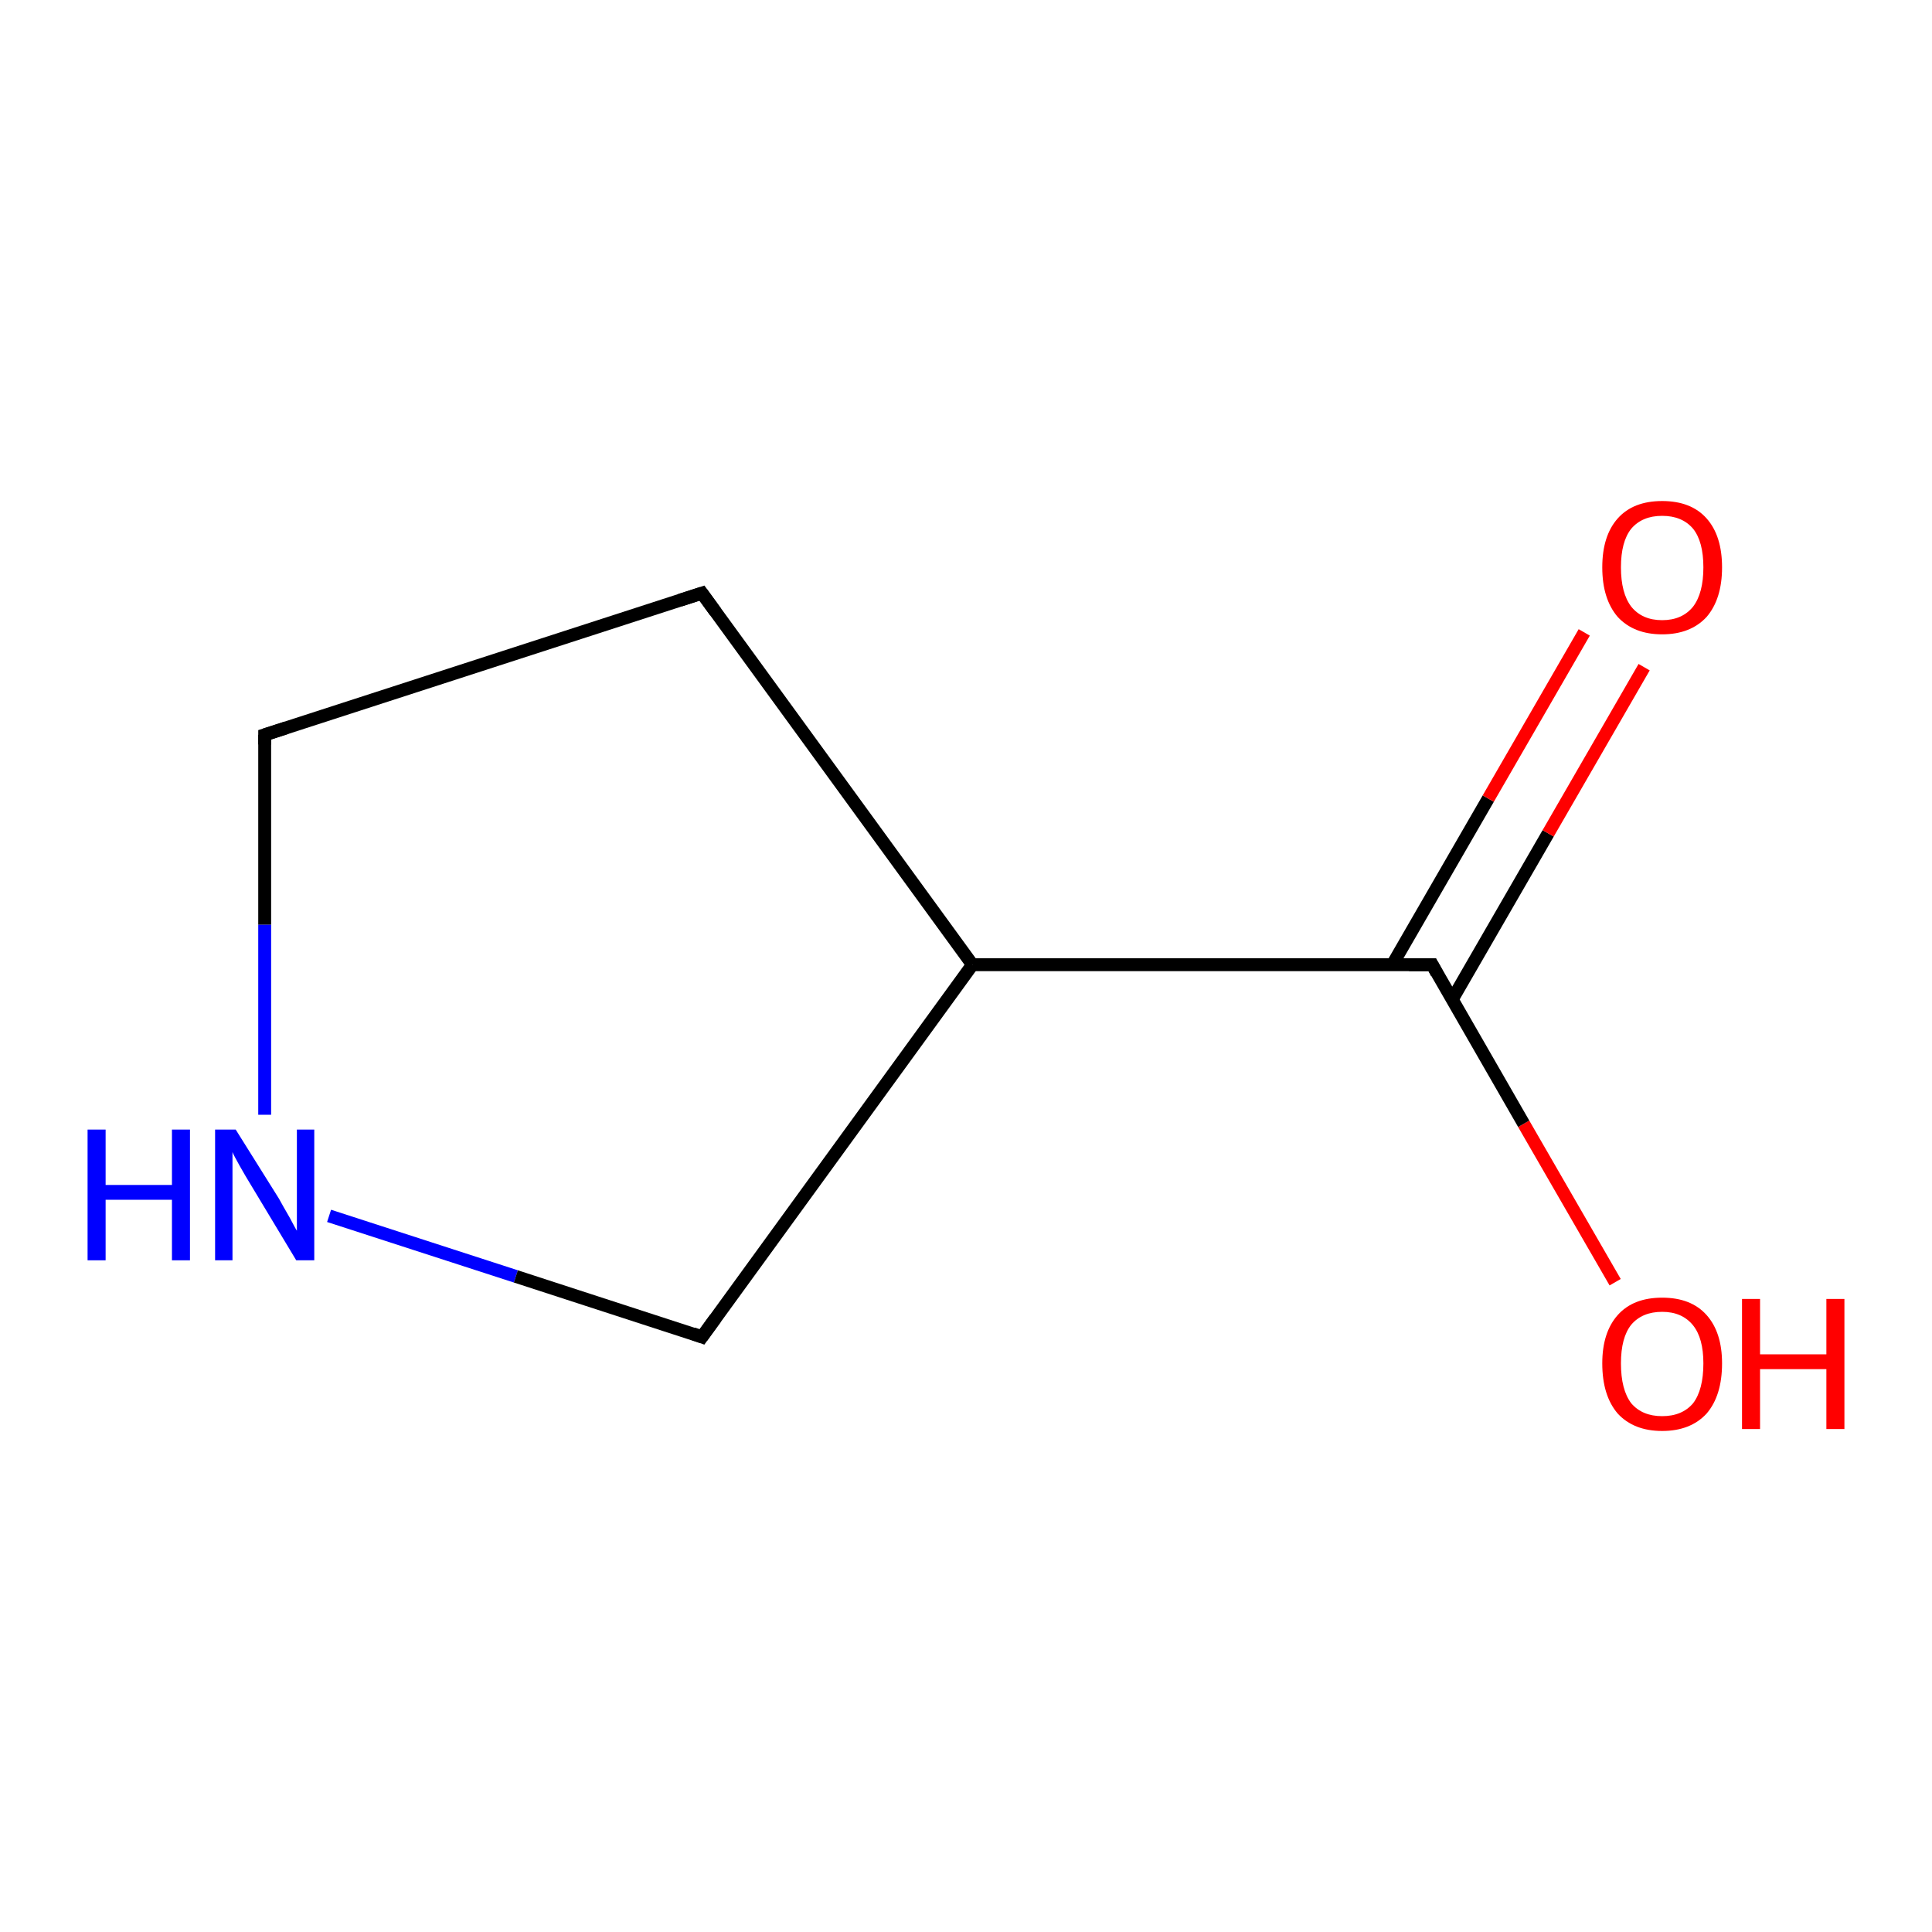 <?xml version='1.0' encoding='iso-8859-1'?>
<svg version='1.1' baseProfile='full'
              xmlns='http://www.w3.org/2000/svg'
                      xmlns:rdkit='http://www.rdkit.org/xml'
                      xmlns:xlink='http://www.w3.org/1999/xlink'
                  xml:space='preserve'
width='300px' height='300px' viewBox='0 0 300 300'>
<!-- END OF HEADER -->
<rect style='opacity:1.0;fill:#FFFFFF;stroke:none' width='300.0' height='300.0' x='0.0' y='0.0'> </rect>
<path class='bond-0 atom-0 atom-1' d='M 250.8,199.1 L 236.6,174.5' style='fill:none;fill-rule:evenodd;stroke:#FF0000;stroke-width:2.0px;stroke-linecap:butt;stroke-linejoin:miter;stroke-opacity:1' />
<path class='bond-0 atom-0 atom-1' d='M 236.6,174.5 L 222.4,149.8' style='fill:none;fill-rule:evenodd;stroke:#000000;stroke-width:2.0px;stroke-linecap:butt;stroke-linejoin:miter;stroke-opacity:1' />
<path class='bond-1 atom-1 atom-2' d='M 225.5,155.2 L 240.4,129.4' style='fill:none;fill-rule:evenodd;stroke:#000000;stroke-width:2.0px;stroke-linecap:butt;stroke-linejoin:miter;stroke-opacity:1' />
<path class='bond-1 atom-1 atom-2' d='M 240.4,129.4 L 255.3,103.6' style='fill:none;fill-rule:evenodd;stroke:#FF0000;stroke-width:2.0px;stroke-linecap:butt;stroke-linejoin:miter;stroke-opacity:1' />
<path class='bond-1 atom-1 atom-2' d='M 216.2,149.8 L 231.1,124.0' style='fill:none;fill-rule:evenodd;stroke:#000000;stroke-width:2.0px;stroke-linecap:butt;stroke-linejoin:miter;stroke-opacity:1' />
<path class='bond-1 atom-1 atom-2' d='M 231.1,124.0 L 246.0,98.2' style='fill:none;fill-rule:evenodd;stroke:#FF0000;stroke-width:2.0px;stroke-linecap:butt;stroke-linejoin:miter;stroke-opacity:1' />
<path class='bond-2 atom-1 atom-3' d='M 222.4,149.8 L 151.0,149.8' style='fill:none;fill-rule:evenodd;stroke:#000000;stroke-width:2.0px;stroke-linecap:butt;stroke-linejoin:miter;stroke-opacity:1' />
<path class='bond-3 atom-3 atom-4' d='M 151.0,149.8 L 109.0,92.1' style='fill:none;fill-rule:evenodd;stroke:#000000;stroke-width:2.0px;stroke-linecap:butt;stroke-linejoin:miter;stroke-opacity:1' />
<path class='bond-4 atom-4 atom-5' d='M 109.0,92.1 L 41.1,114.1' style='fill:none;fill-rule:evenodd;stroke:#000000;stroke-width:2.0px;stroke-linecap:butt;stroke-linejoin:miter;stroke-opacity:1' />
<path class='bond-5 atom-5 atom-6' d='M 41.1,114.1 L 41.1,143.6' style='fill:none;fill-rule:evenodd;stroke:#000000;stroke-width:2.0px;stroke-linecap:butt;stroke-linejoin:miter;stroke-opacity:1' />
<path class='bond-5 atom-5 atom-6' d='M 41.1,143.6 L 41.1,173.1' style='fill:none;fill-rule:evenodd;stroke:#0000FF;stroke-width:2.0px;stroke-linecap:butt;stroke-linejoin:miter;stroke-opacity:1' />
<path class='bond-6 atom-6 atom-7' d='M 51.1,188.8 L 80.1,198.2' style='fill:none;fill-rule:evenodd;stroke:#0000FF;stroke-width:2.0px;stroke-linecap:butt;stroke-linejoin:miter;stroke-opacity:1' />
<path class='bond-6 atom-6 atom-7' d='M 80.1,198.2 L 109.0,207.6' style='fill:none;fill-rule:evenodd;stroke:#000000;stroke-width:2.0px;stroke-linecap:butt;stroke-linejoin:miter;stroke-opacity:1' />
<path class='bond-7 atom-7 atom-3' d='M 109.0,207.6 L 151.0,149.8' style='fill:none;fill-rule:evenodd;stroke:#000000;stroke-width:2.0px;stroke-linecap:butt;stroke-linejoin:miter;stroke-opacity:1' />
<path d='M 223.1,151.1 L 222.4,149.8 L 218.8,149.8' style='fill:none;stroke:#000000;stroke-width:2.0px;stroke-linecap:butt;stroke-linejoin:miter;stroke-opacity:1;' />
<path d='M 111.1,95.0 L 109.0,92.1 L 105.6,93.2' style='fill:none;stroke:#000000;stroke-width:2.0px;stroke-linecap:butt;stroke-linejoin:miter;stroke-opacity:1;' />
<path d='M 44.5,113.0 L 41.1,114.1 L 41.1,115.6' style='fill:none;stroke:#000000;stroke-width:2.0px;stroke-linecap:butt;stroke-linejoin:miter;stroke-opacity:1;' />
<path d='M 107.6,207.1 L 109.0,207.6 L 111.1,204.7' style='fill:none;stroke:#000000;stroke-width:2.0px;stroke-linecap:butt;stroke-linejoin:miter;stroke-opacity:1;' />
<path class='atom-0' d='M 248.8 211.7
Q 248.8 206.9, 251.2 204.2
Q 253.6 201.5, 258.1 201.5
Q 262.6 201.5, 265.0 204.2
Q 267.4 206.9, 267.4 211.7
Q 267.4 216.7, 265.0 219.5
Q 262.5 222.2, 258.1 222.2
Q 253.7 222.2, 251.2 219.5
Q 248.8 216.7, 248.8 211.7
M 258.1 219.9
Q 261.2 219.9, 262.9 217.9
Q 264.5 215.8, 264.5 211.7
Q 264.5 207.8, 262.9 205.8
Q 261.2 203.7, 258.1 203.7
Q 255.0 203.7, 253.3 205.7
Q 251.7 207.7, 251.7 211.7
Q 251.7 215.8, 253.3 217.9
Q 255.0 219.9, 258.1 219.9
' fill='#FF0000'/>
<path class='atom-0' d='M 270.5 201.7
L 273.3 201.7
L 273.3 210.3
L 283.6 210.3
L 283.6 201.7
L 286.4 201.7
L 286.4 221.9
L 283.6 221.9
L 283.6 212.6
L 273.3 212.6
L 273.3 221.9
L 270.5 221.9
L 270.5 201.7
' fill='#FF0000'/>
<path class='atom-2' d='M 248.8 88.1
Q 248.8 83.2, 251.2 80.5
Q 253.6 77.8, 258.1 77.8
Q 262.6 77.8, 265.0 80.5
Q 267.4 83.2, 267.4 88.1
Q 267.4 93.0, 265.0 95.8
Q 262.5 98.5, 258.1 98.5
Q 253.7 98.5, 251.2 95.8
Q 248.8 93.0, 248.8 88.1
M 258.1 96.3
Q 261.2 96.3, 262.9 94.2
Q 264.5 92.1, 264.5 88.1
Q 264.5 84.1, 262.9 82.1
Q 261.2 80.1, 258.1 80.1
Q 255.0 80.1, 253.3 82.1
Q 251.7 84.1, 251.7 88.1
Q 251.7 92.1, 253.3 94.2
Q 255.0 96.3, 258.1 96.3
' fill='#FF0000'/>
<path class='atom-6' d='M 13.6 175.4
L 16.4 175.4
L 16.4 184.0
L 26.7 184.0
L 26.7 175.4
L 29.5 175.4
L 29.5 195.7
L 26.7 195.7
L 26.7 186.3
L 16.4 186.3
L 16.4 195.7
L 13.6 195.7
L 13.6 175.4
' fill='#0000FF'/>
<path class='atom-6' d='M 36.6 175.4
L 43.3 186.1
Q 43.9 187.2, 45.0 189.1
Q 46.0 191.0, 46.1 191.1
L 46.1 175.4
L 48.8 175.4
L 48.8 195.7
L 46.0 195.7
L 38.9 183.9
Q 38.1 182.6, 37.2 181.0
Q 36.3 179.4, 36.1 178.9
L 36.1 195.7
L 33.4 195.7
L 33.4 175.4
L 36.6 175.4
' fill='#0000FF'/>
</svg>
